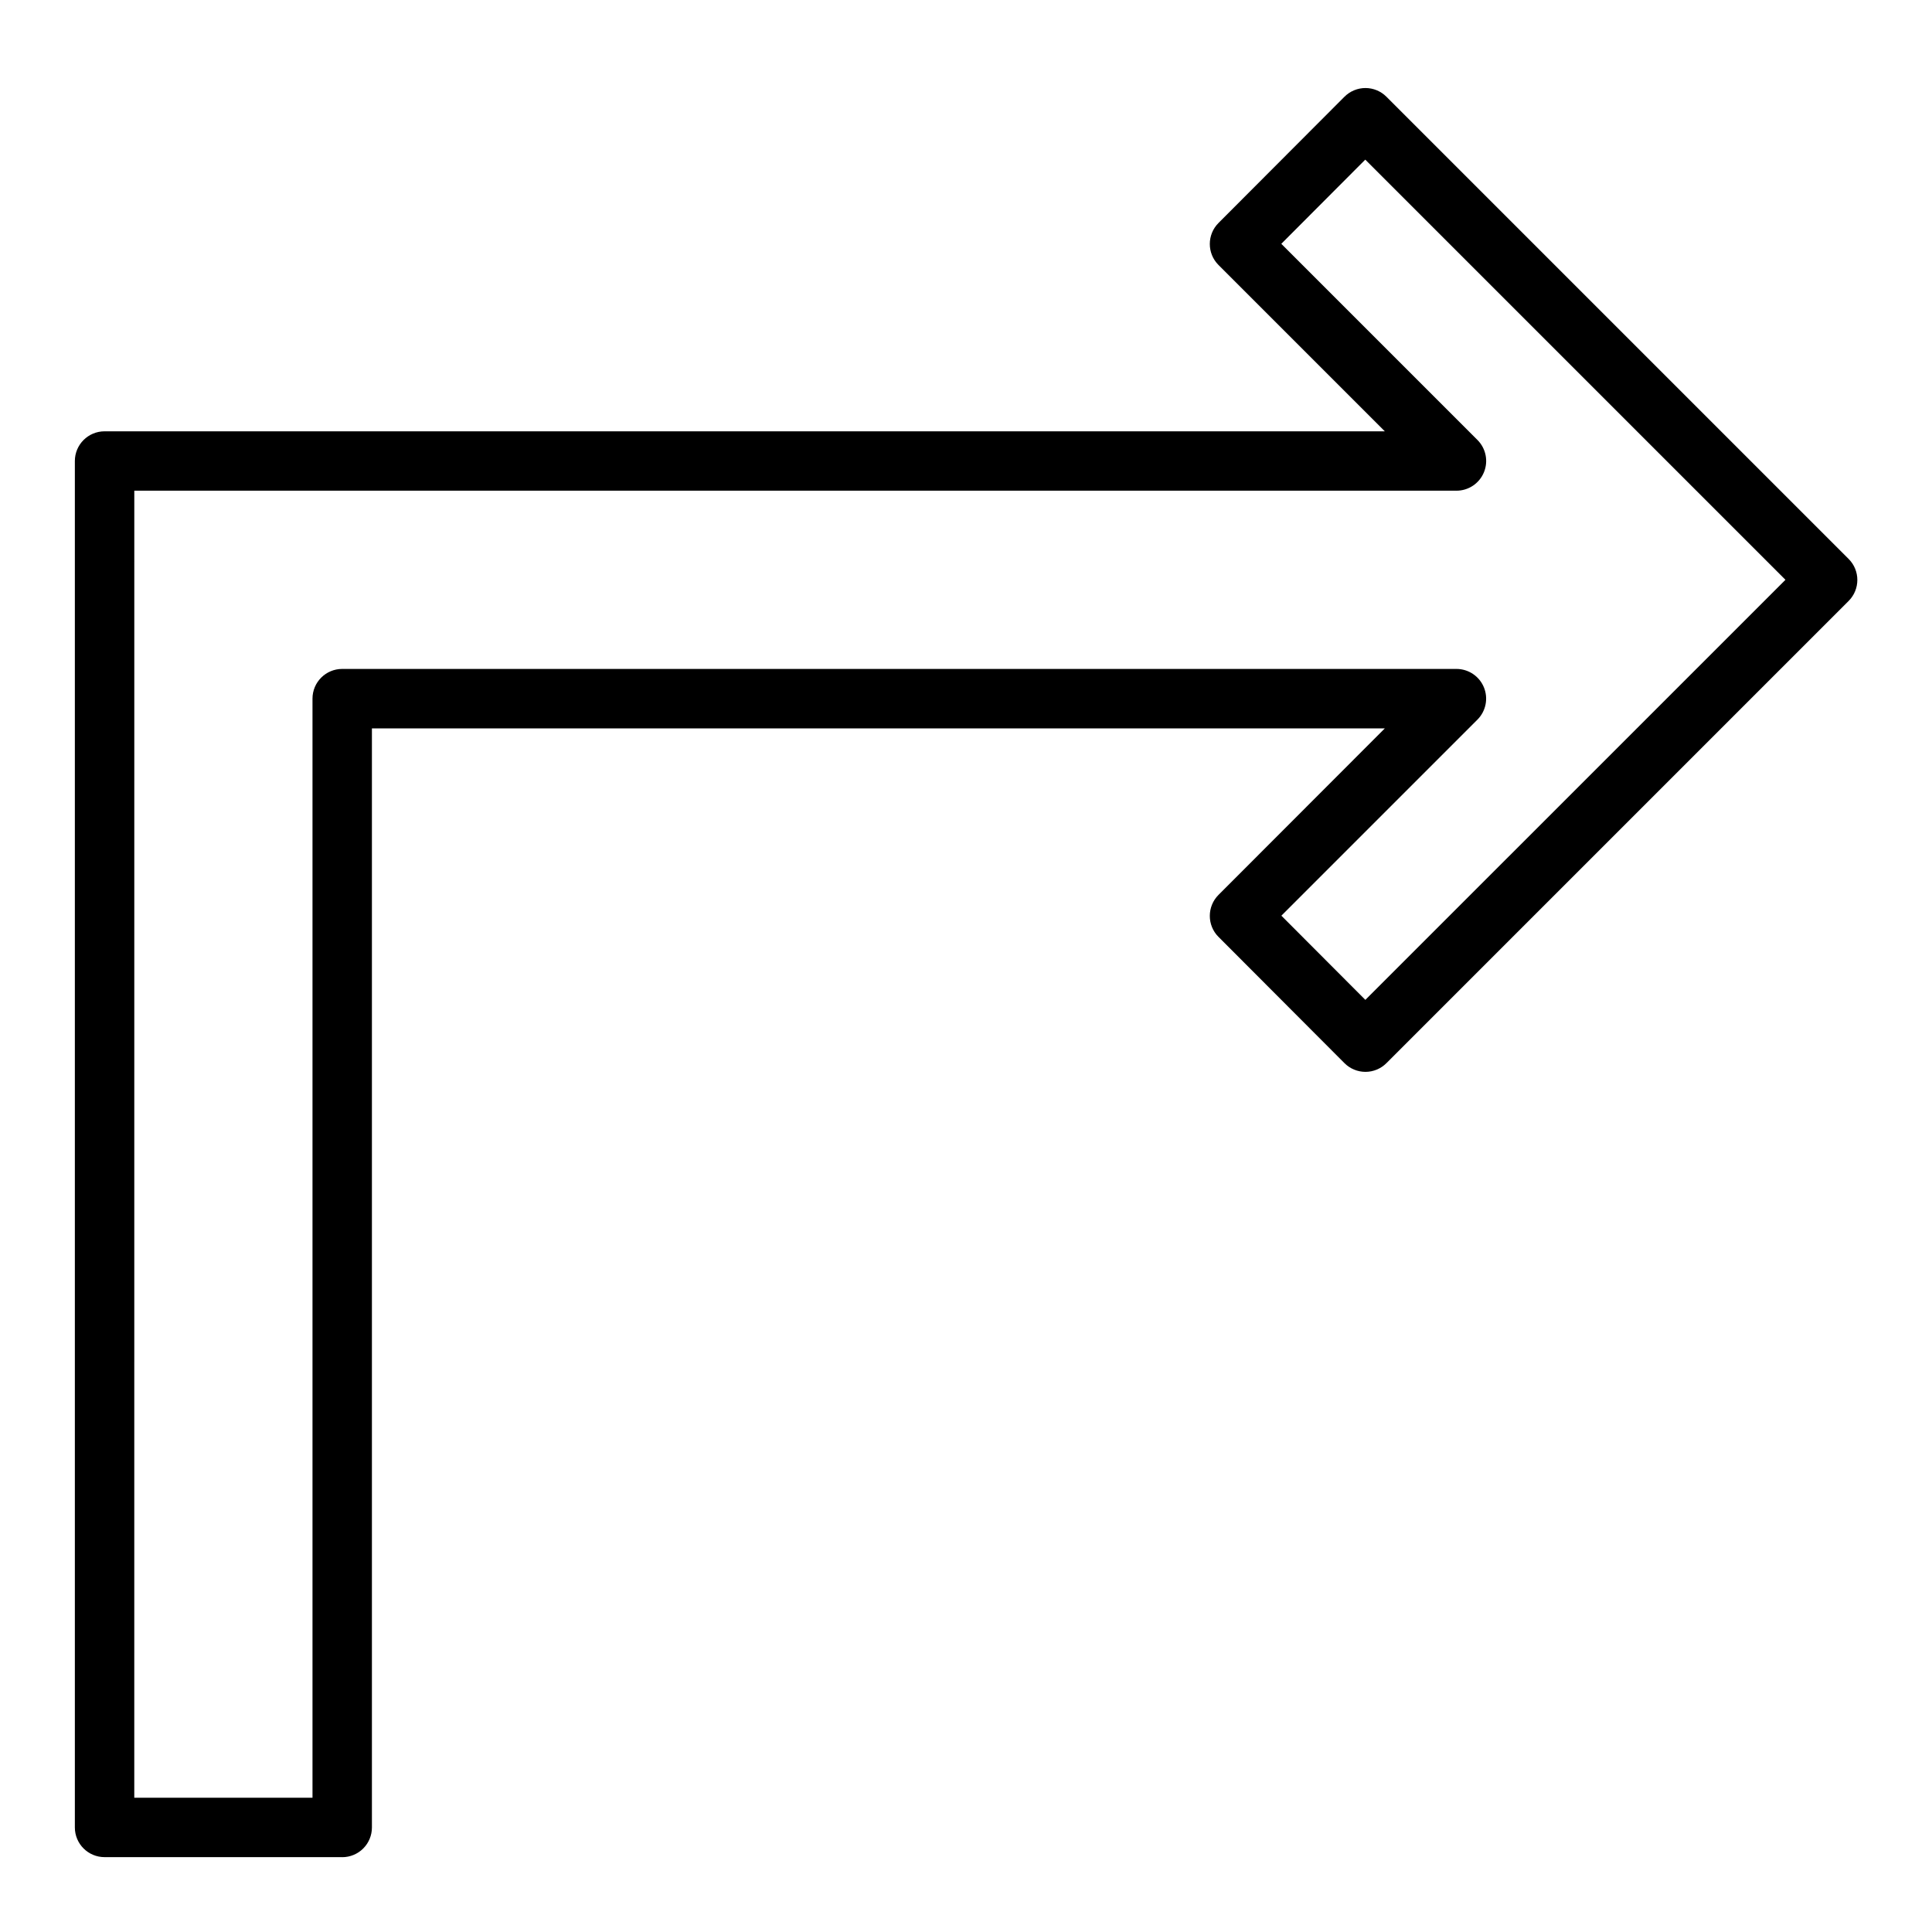 <?xml version="1.0" encoding="UTF-8"?>
<!-- The Best Svg Icon site in the world: iconSvg.co, Visit us! https://iconsvg.co -->
<svg fill="#000000" width="800px" height="800px" version="1.1" viewBox="144 144 512 512" xmlns="http://www.w3.org/2000/svg">
 <path d="m234.69 636.16h-62.977c-4.348 0-7.875-3.523-7.875-7.871v-362.11c0-4.348 3.527-7.875 7.875-7.875h339.28l-44.082-44.082c-3.066-3.074-3.066-8.051 0-11.125l33.379-33.457v0.004c1.473-1.48 3.477-2.312 5.566-2.316 2.086 0 4.086 0.832 5.562 2.309l122.49 122.49c3.074 3.074 3.074 8.055 0 11.129l-122.49 122.49c-1.477 1.477-3.477 2.309-5.562 2.309-2.09-0.004-4.094-0.836-5.566-2.316l-33.379-33.457v0.004c-3.066-3.074-3.066-8.051 0-11.125l44.082-44.129h-268.43v291.27c0 2.086-0.828 4.09-2.305 5.566-1.477 1.473-3.481 2.305-5.566 2.305zm-55.105-15.746h47.23v-291.27c0-4.348 3.527-7.871 7.875-7.871h295.28c3.184 0 6.055 1.918 7.273 4.859 1.215 2.941 0.543 6.328-1.707 8.578l-51.957 51.957 22.254 22.309 111.33-111.32-111.35-111.35-22.254 22.309 51.957 51.957c2.269 2.246 2.961 5.637 1.742 8.59-1.215 2.953-4.09 4.879-7.285 4.879h-350.38z"/>
</svg>